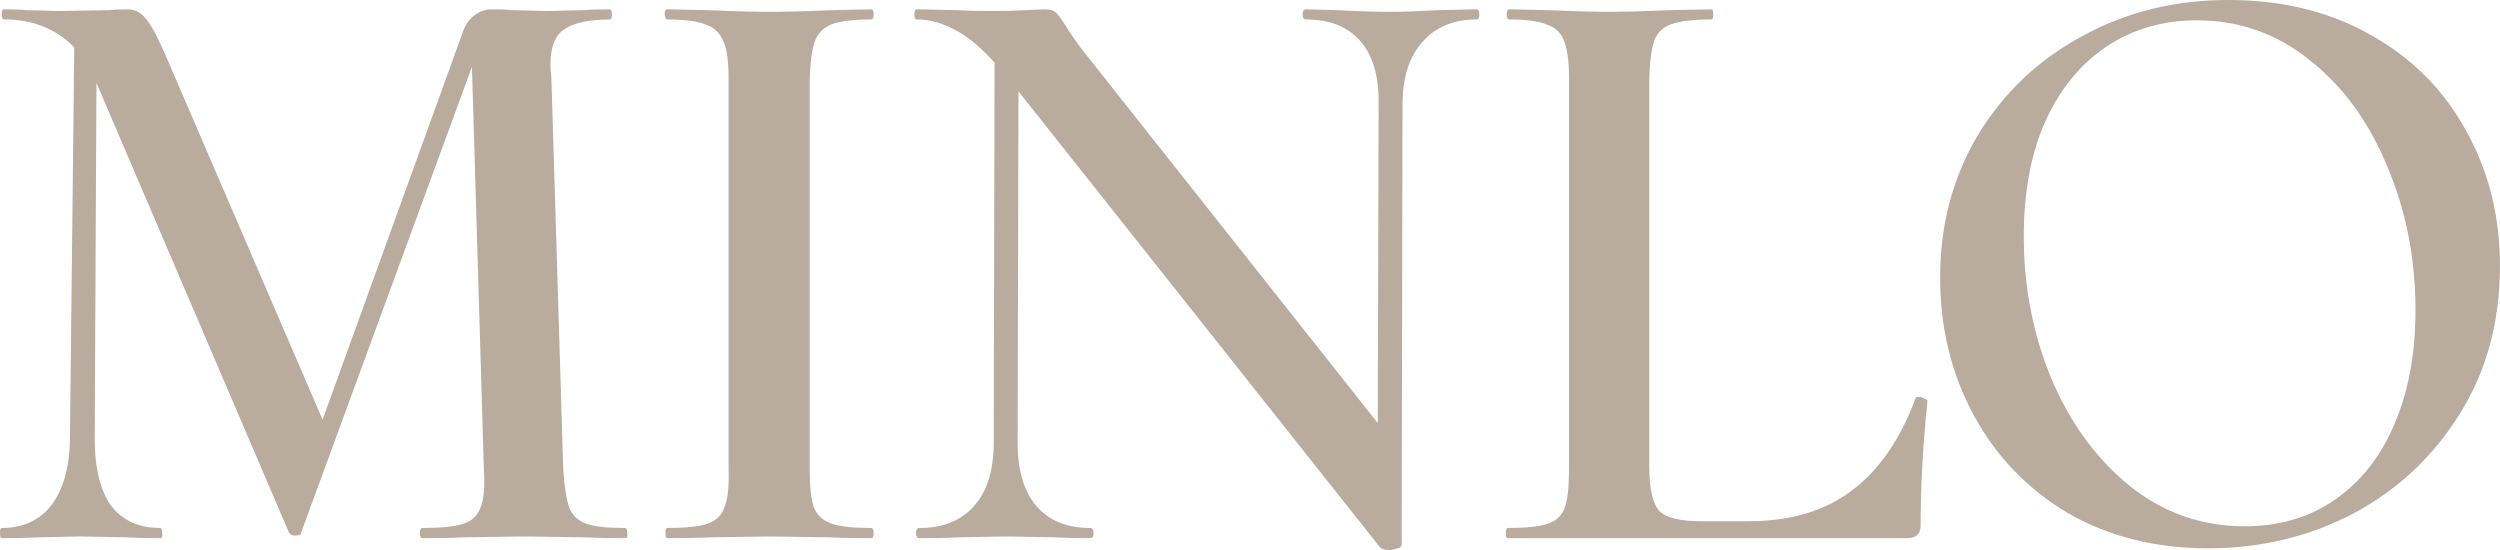 <svg width="200" height="44" viewBox="0 0 200 44" fill="none" xmlns="http://www.w3.org/2000/svg">
<g id="MINLO">
<path id="Vector" d="M176.649 43.864C172.416 43.864 168.661 42.917 165.384 41.021C162.152 39.081 159.649 36.463 157.874 33.169C156.098 29.875 155.211 26.219 155.211 22.203C155.211 18.006 156.212 14.215 158.215 10.831C160.263 7.446 163.04 4.806 166.544 2.911C170.049 0.97 173.963 0 178.287 0C182.566 0 186.344 0.925 189.621 2.775C192.943 4.626 195.492 7.175 197.267 10.425C199.088 13.674 199.998 17.284 199.998 21.255C199.998 25.723 198.929 29.672 196.789 33.101C194.65 36.531 191.805 39.194 188.255 41.089C184.705 42.939 180.836 43.864 176.649 43.864ZM179.584 42.104C182.315 42.104 184.705 41.405 186.753 40.006C188.847 38.562 190.44 36.554 191.532 33.981C192.67 31.364 193.239 28.318 193.239 24.843C193.239 20.691 192.488 16.855 190.986 13.335C189.53 9.77 187.459 6.927 184.773 4.806C182.133 2.685 179.129 1.625 175.761 1.625C173.03 1.625 170.618 2.324 168.524 3.723C166.431 5.122 164.792 7.13 163.609 9.748C162.471 12.32 161.902 15.366 161.902 18.886C161.902 22.993 162.653 26.829 164.155 30.394C165.657 33.914 167.75 36.757 170.436 38.923C173.121 41.044 176.171 42.104 179.584 42.104Z" fill="#B9AB9E"/>
<path id="Vector_2" d="M120.605 43.052C120.514 43.052 120.469 42.917 120.469 42.646C120.469 42.376 120.514 42.24 120.605 42.24C122.107 42.24 123.177 42.127 123.814 41.902C124.497 41.676 124.952 41.247 125.18 40.615C125.407 39.984 125.521 38.968 125.521 37.569V6.228C125.521 4.874 125.384 3.881 125.111 3.249C124.884 2.618 124.429 2.189 123.746 1.963C123.109 1.693 122.107 1.557 120.742 1.557C120.605 1.557 120.537 1.422 120.537 1.151C120.537 0.88 120.605 0.745 120.742 0.745L123.882 0.813C125.885 0.903 127.478 0.948 128.662 0.948C129.89 0.948 131.506 0.903 133.509 0.813L136.923 0.745C137.014 0.745 137.059 0.88 137.059 1.151C137.059 1.422 137.014 1.557 136.923 1.557C135.421 1.557 134.328 1.693 133.645 1.963C133.008 2.189 132.576 2.618 132.348 3.249C132.121 3.881 131.984 4.897 131.939 6.296V37.299C131.939 39.104 132.212 40.3 132.758 40.886C133.304 41.428 134.419 41.699 136.103 41.699H139.858C143.226 41.699 145.98 40.886 148.119 39.262C150.304 37.637 152.011 35.178 153.24 31.883C153.24 31.793 153.331 31.748 153.513 31.748C153.65 31.748 153.786 31.793 153.923 31.883C154.105 31.928 154.196 31.996 154.196 32.086C153.832 35.606 153.65 38.923 153.65 42.037C153.65 42.714 153.285 43.052 152.557 43.052H120.605Z" fill="#B9AB9E"/>
<path id="Vector_3" d="M118.14 0.745C118.277 0.745 118.345 0.88 118.345 1.151C118.345 1.422 118.277 1.557 118.14 1.557C116.274 1.557 114.818 2.166 113.771 3.385C112.724 4.558 112.201 6.228 112.201 8.394L112.132 43.594C112.132 43.729 112.019 43.82 111.791 43.865C111.563 43.955 111.336 44 111.108 44C110.744 44 110.494 43.91 110.357 43.729L81.478 7.311L81.409 35.403C81.409 37.614 81.91 39.307 82.912 40.48C83.913 41.653 85.347 42.24 87.213 42.24C87.395 42.24 87.486 42.376 87.486 42.646C87.486 42.917 87.395 43.052 87.213 43.052C86.029 43.052 85.119 43.03 84.482 42.985L80.454 42.917L76.63 42.985C75.902 43.03 74.878 43.052 73.558 43.052C73.376 43.052 73.285 42.917 73.285 42.646C73.285 42.376 73.376 42.24 73.558 42.24C75.424 42.24 76.881 41.653 77.928 40.48C78.974 39.307 79.498 37.614 79.498 35.403L79.566 5.009C78.428 3.746 77.359 2.866 76.357 2.369C75.356 1.828 74.355 1.557 73.353 1.557C73.217 1.557 73.148 1.422 73.148 1.151C73.148 0.88 73.217 0.745 73.353 0.745L76.63 0.813C77.313 0.858 78.223 0.88 79.361 0.88C80.454 0.88 81.364 0.858 82.092 0.813C82.866 0.767 83.389 0.745 83.662 0.745C84.027 0.745 84.3 0.835 84.482 1.016C84.664 1.196 84.914 1.535 85.233 2.031C85.734 2.843 86.257 3.588 86.803 4.265L110.221 33.846L110.289 8.394C110.335 6.183 109.857 4.49 108.855 3.317C107.854 2.144 106.397 1.557 104.486 1.557C104.304 1.557 104.213 1.422 104.213 1.151C104.213 0.88 104.304 0.745 104.486 0.745L107.012 0.813C108.651 0.903 110.061 0.948 111.245 0.948C112.155 0.948 113.43 0.903 115.068 0.813L118.14 0.745Z" fill="#B9AB9E"/>
<path id="Vector_4" d="M53.373 43.052C53.282 43.052 53.236 42.917 53.236 42.646C53.236 42.376 53.282 42.24 53.373 42.24C54.829 42.24 55.899 42.127 56.582 41.902C57.264 41.676 57.719 41.247 57.947 40.615C58.22 39.939 58.334 38.923 58.288 37.569V6.228C58.288 4.919 58.152 3.949 57.879 3.317C57.606 2.64 57.128 2.189 56.445 1.963C55.808 1.693 54.784 1.557 53.373 1.557C53.282 1.557 53.214 1.422 53.168 1.151C53.168 0.88 53.236 0.745 53.373 0.745L56.65 0.813C58.653 0.903 60.246 0.948 61.429 0.948C62.84 0.948 64.547 0.903 66.549 0.813L69.69 0.745C69.827 0.745 69.895 0.88 69.895 1.151C69.895 1.422 69.827 1.557 69.69 1.557C68.234 1.557 67.164 1.693 66.481 1.963C65.844 2.234 65.412 2.685 65.184 3.317C64.957 3.949 64.82 4.964 64.774 6.363V37.569C64.774 38.923 64.888 39.939 65.116 40.615C65.389 41.247 65.867 41.676 66.549 41.902C67.232 42.127 68.279 42.24 69.69 42.24C69.827 42.24 69.895 42.376 69.895 42.646C69.895 42.917 69.827 43.052 69.69 43.052C68.325 43.052 67.232 43.03 66.413 42.985L61.566 42.917L56.855 42.985C55.99 43.03 54.829 43.052 53.373 43.052Z" fill="#B9AB9E"/>
<path id="Vector_5" d="M49.976 42.24C50.112 42.24 50.181 42.376 50.181 42.646C50.226 42.917 50.158 43.052 49.976 43.052C48.656 43.052 47.609 43.03 46.835 42.985L41.852 42.917L37.141 42.985C36.367 43.03 35.252 43.052 33.795 43.052C33.659 43.052 33.59 42.917 33.59 42.646C33.59 42.376 33.659 42.24 33.795 42.24C35.297 42.24 36.39 42.127 37.072 41.902C37.755 41.676 38.21 41.247 38.438 40.615C38.711 39.939 38.802 38.923 38.711 37.569L37.755 5.348L24.1 42.579C24.1 42.759 23.941 42.849 23.622 42.849C23.349 42.849 23.167 42.736 23.076 42.511L7.715 6.634L7.578 34.726C7.533 37.163 7.942 39.036 8.807 40.345C9.718 41.608 11.06 42.24 12.835 42.24C12.926 42.24 12.972 42.376 12.972 42.646C13.017 42.917 12.972 43.052 12.835 43.052C11.697 43.052 10.81 43.03 10.173 42.985L6.349 42.917L3.004 42.985C2.321 43.03 1.365 43.052 0.137 43.052C0.046 43.052 0 42.917 0 42.646C0 42.376 0.046 42.24 0.137 42.24C1.866 42.24 3.209 41.608 4.165 40.345C5.12 39.036 5.598 37.208 5.598 34.862L5.94 3.791C4.483 2.302 2.617 1.557 0.341 1.557C0.205 1.557 0.137 1.422 0.137 1.151C0.137 0.88 0.205 0.745 0.341 0.745C1.115 0.745 1.707 0.767 2.116 0.813L4.779 0.88L8.671 0.813C9.08 0.767 9.581 0.745 10.173 0.745C10.764 0.745 11.242 0.971 11.606 1.422C12.016 1.873 12.54 2.821 13.177 4.265L25.807 33.575L37.072 2.437C37.254 1.941 37.55 1.535 37.96 1.219C38.37 0.903 38.847 0.745 39.394 0.745C40.031 0.745 40.554 0.767 40.964 0.813L43.695 0.88L46.767 0.813C47.222 0.767 47.882 0.745 48.747 0.745C48.884 0.745 48.952 0.88 48.952 1.151C48.952 1.422 48.906 1.557 48.815 1.557C47.177 1.557 45.971 1.805 45.197 2.302C44.423 2.798 44.036 3.746 44.036 5.145C44.036 5.551 44.059 5.867 44.105 6.093L45.06 37.569C45.151 38.923 45.311 39.939 45.538 40.615C45.811 41.247 46.267 41.676 46.904 41.902C47.541 42.127 48.565 42.24 49.976 42.24Z" fill="#B9AB9E"/>
</g>
</svg>
